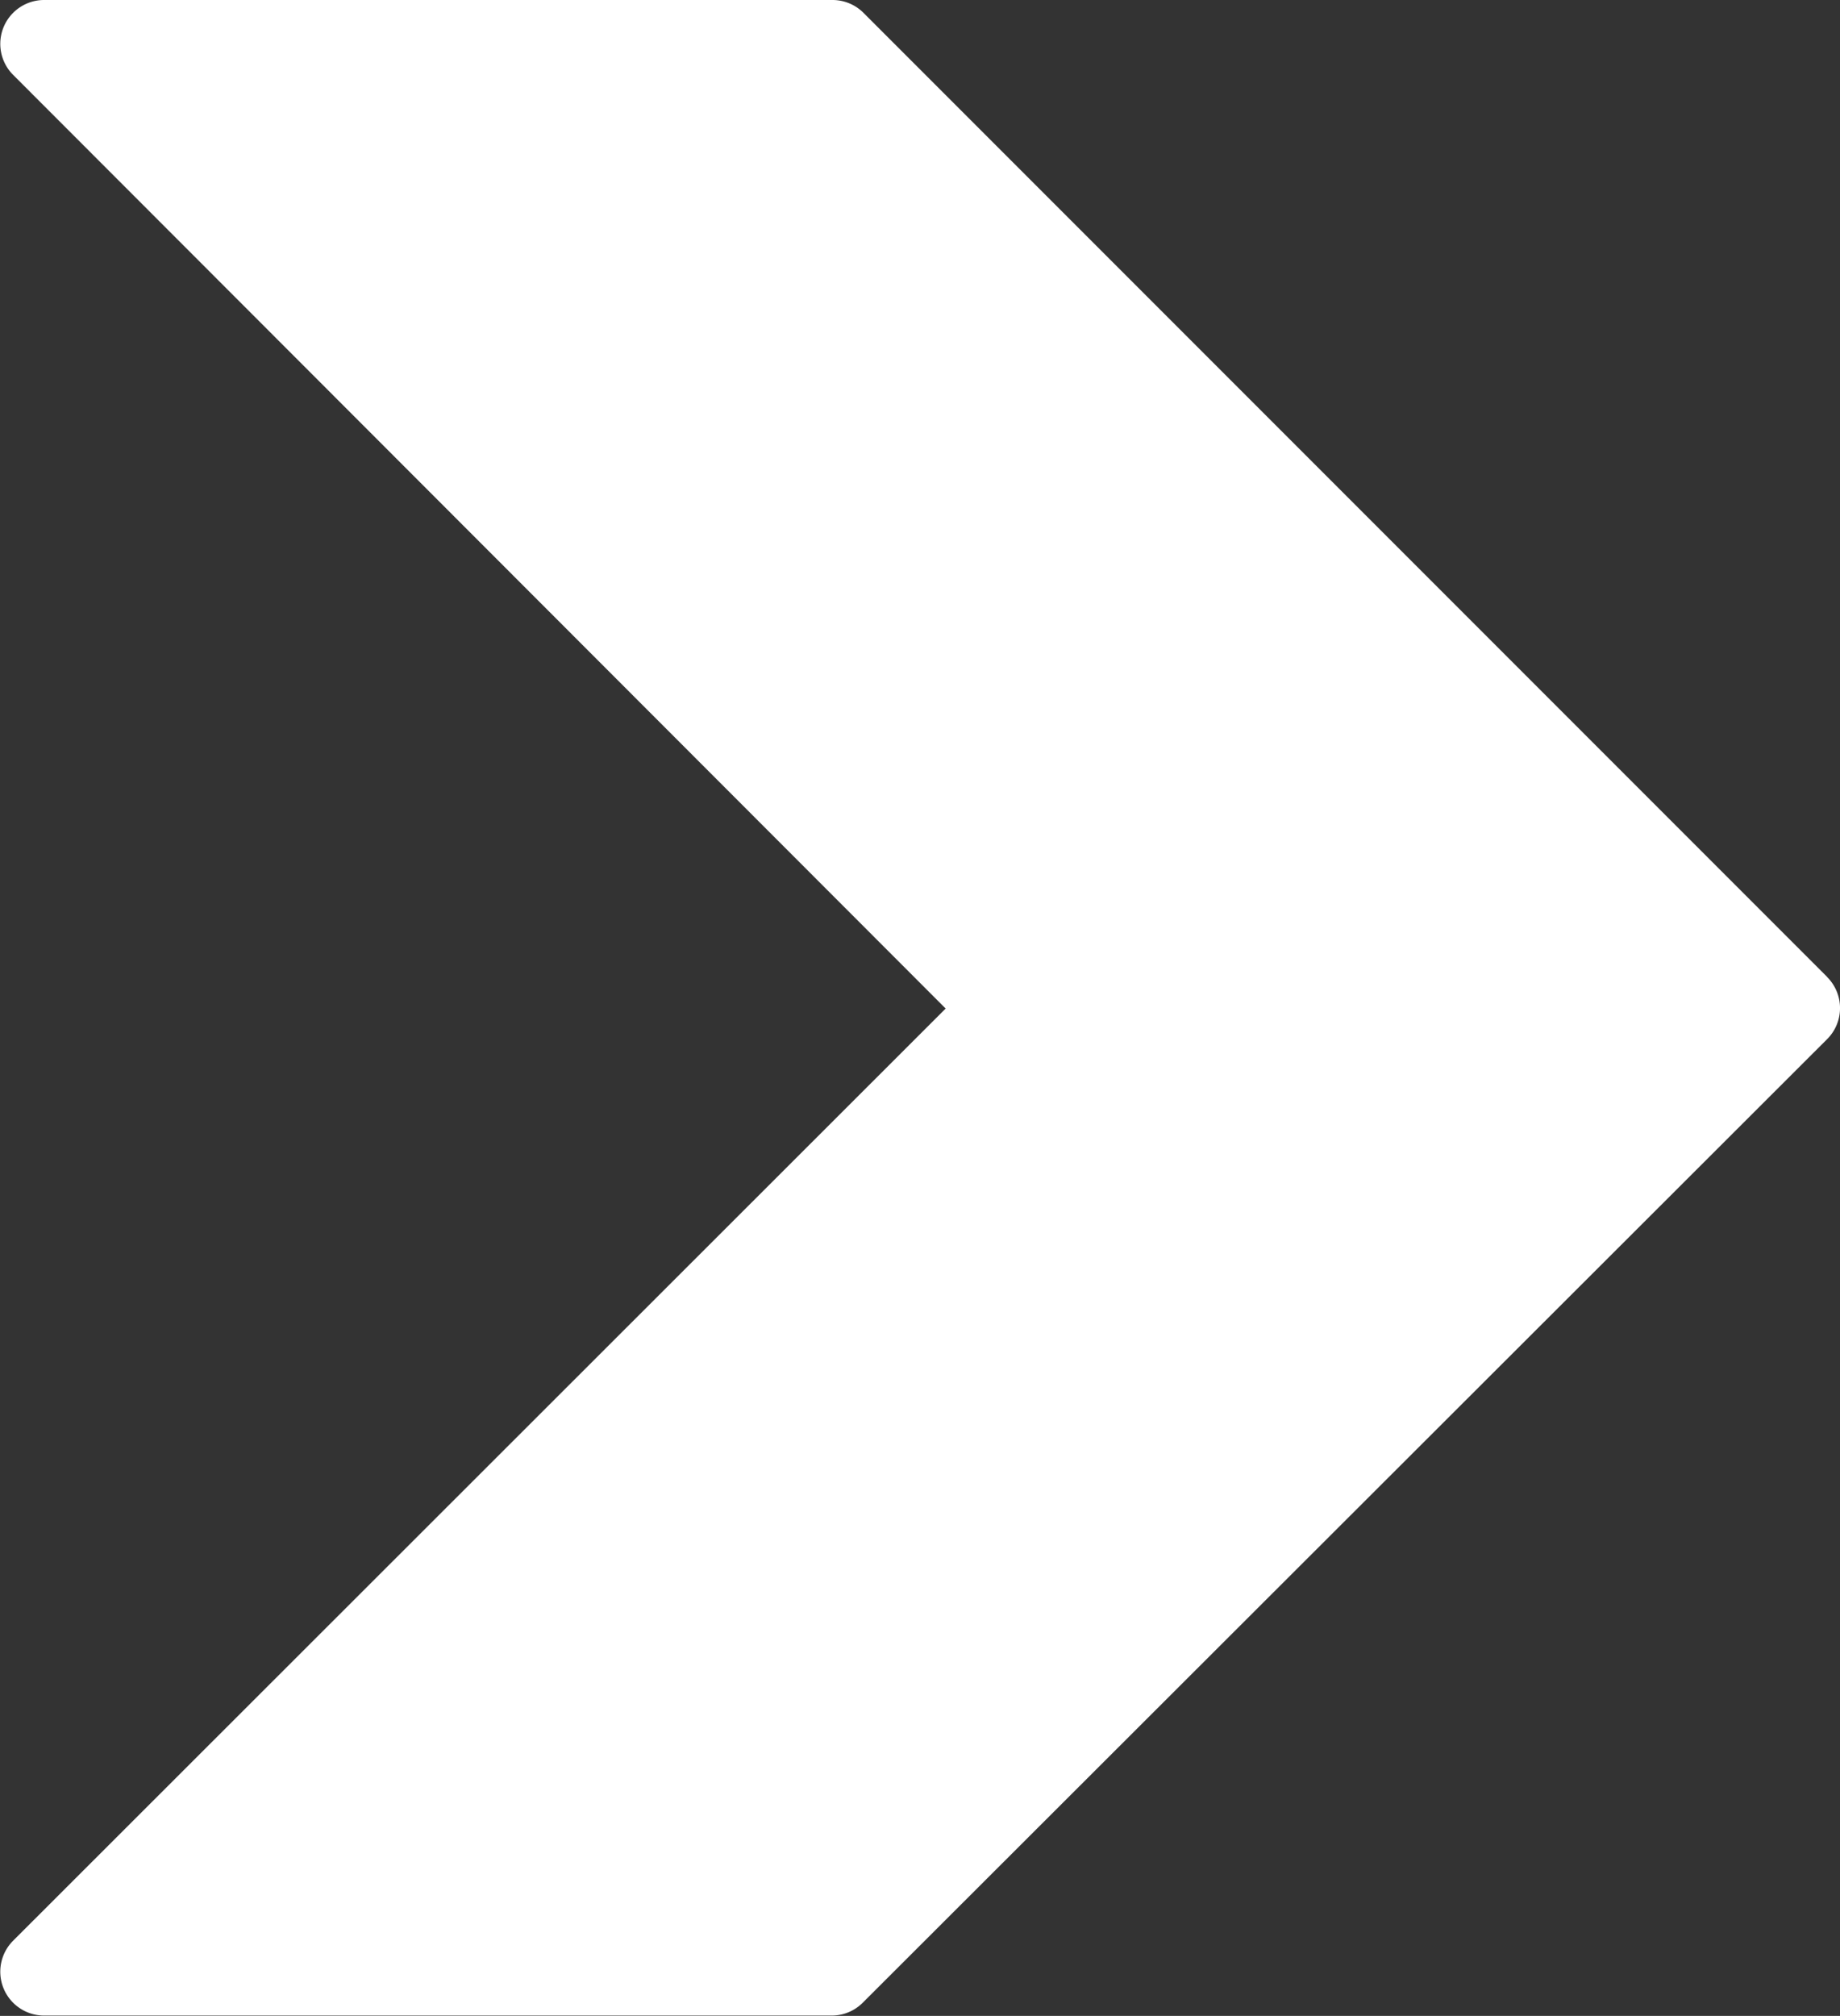 <svg xmlns="http://www.w3.org/2000/svg" width="12.046" height="13.192" viewBox="0 0 12.046 13.192">
  <rect x="0" y="0" width="12.046" height="13.192" fill="#333333" stroke="none"/>
  <path id="right-arrow_" data-name="right-arrow " d="M33.276,6.393,26.967.084a.287.287,0,0,0-.2-.084H21.6a.287.287,0,0,0-.2.49L27.505,6.6,21.4,12.7a.287.287,0,0,0,.2.49h5.162a.287.287,0,0,0,.2-.084L33.276,6.8a.287.287,0,0,0,0-.406Z" transform="translate(-21.314)" fill="#fff"/>
</svg>
